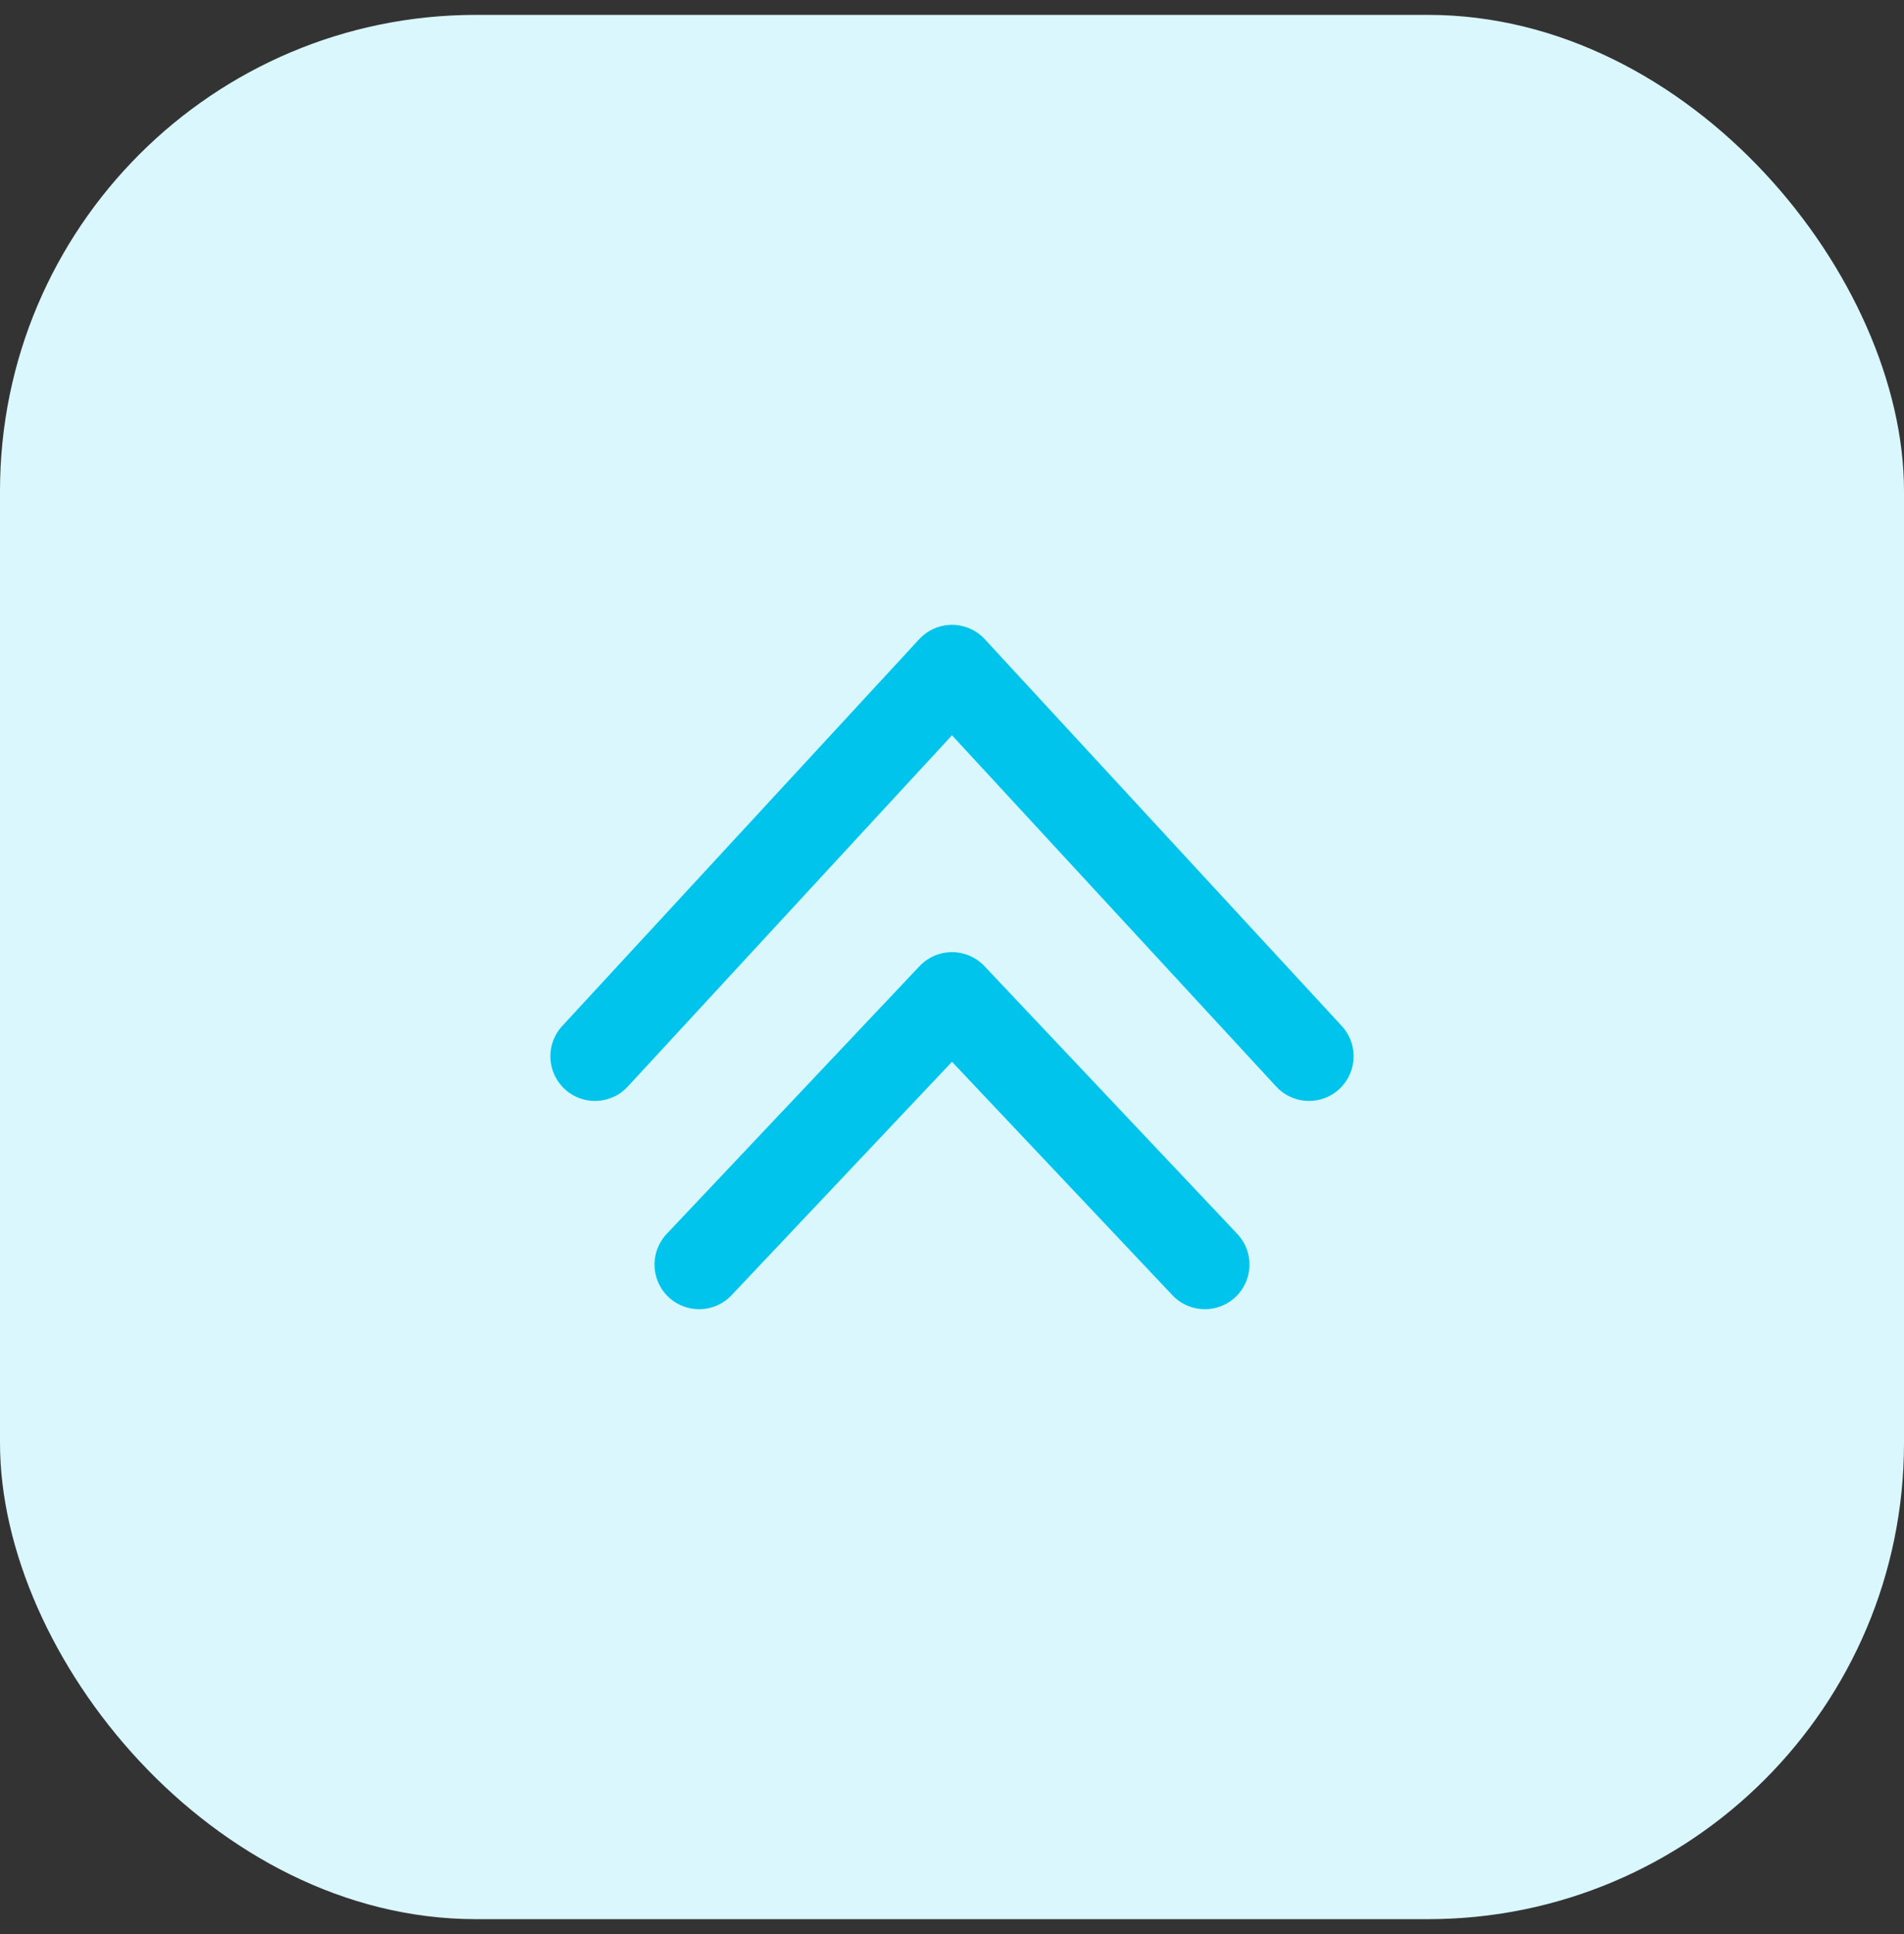<svg xmlns="http://www.w3.org/2000/svg" width="64.0" height="65.0" viewBox="0.0 0.0 64.0 65.0" fill="none">
<rect x="0.0" y="0.0" width="64.0" height="65.0" fill="#333333" stroke="none"/>
<rect y="0.5" width="64" height="64" rx="16" fill="#D9F7FD" />
<path d="M20 35.5L32 22.5L44 35.5" stroke="#00C4EB" stroke-width="3" stroke-linecap="round" stroke-linejoin="round" />
<path d="M23.5 42.5L32 33.5L40.5 42.5" stroke="#00C4EB" stroke-width="3" stroke-linecap="round" stroke-linejoin="round" />

</svg>